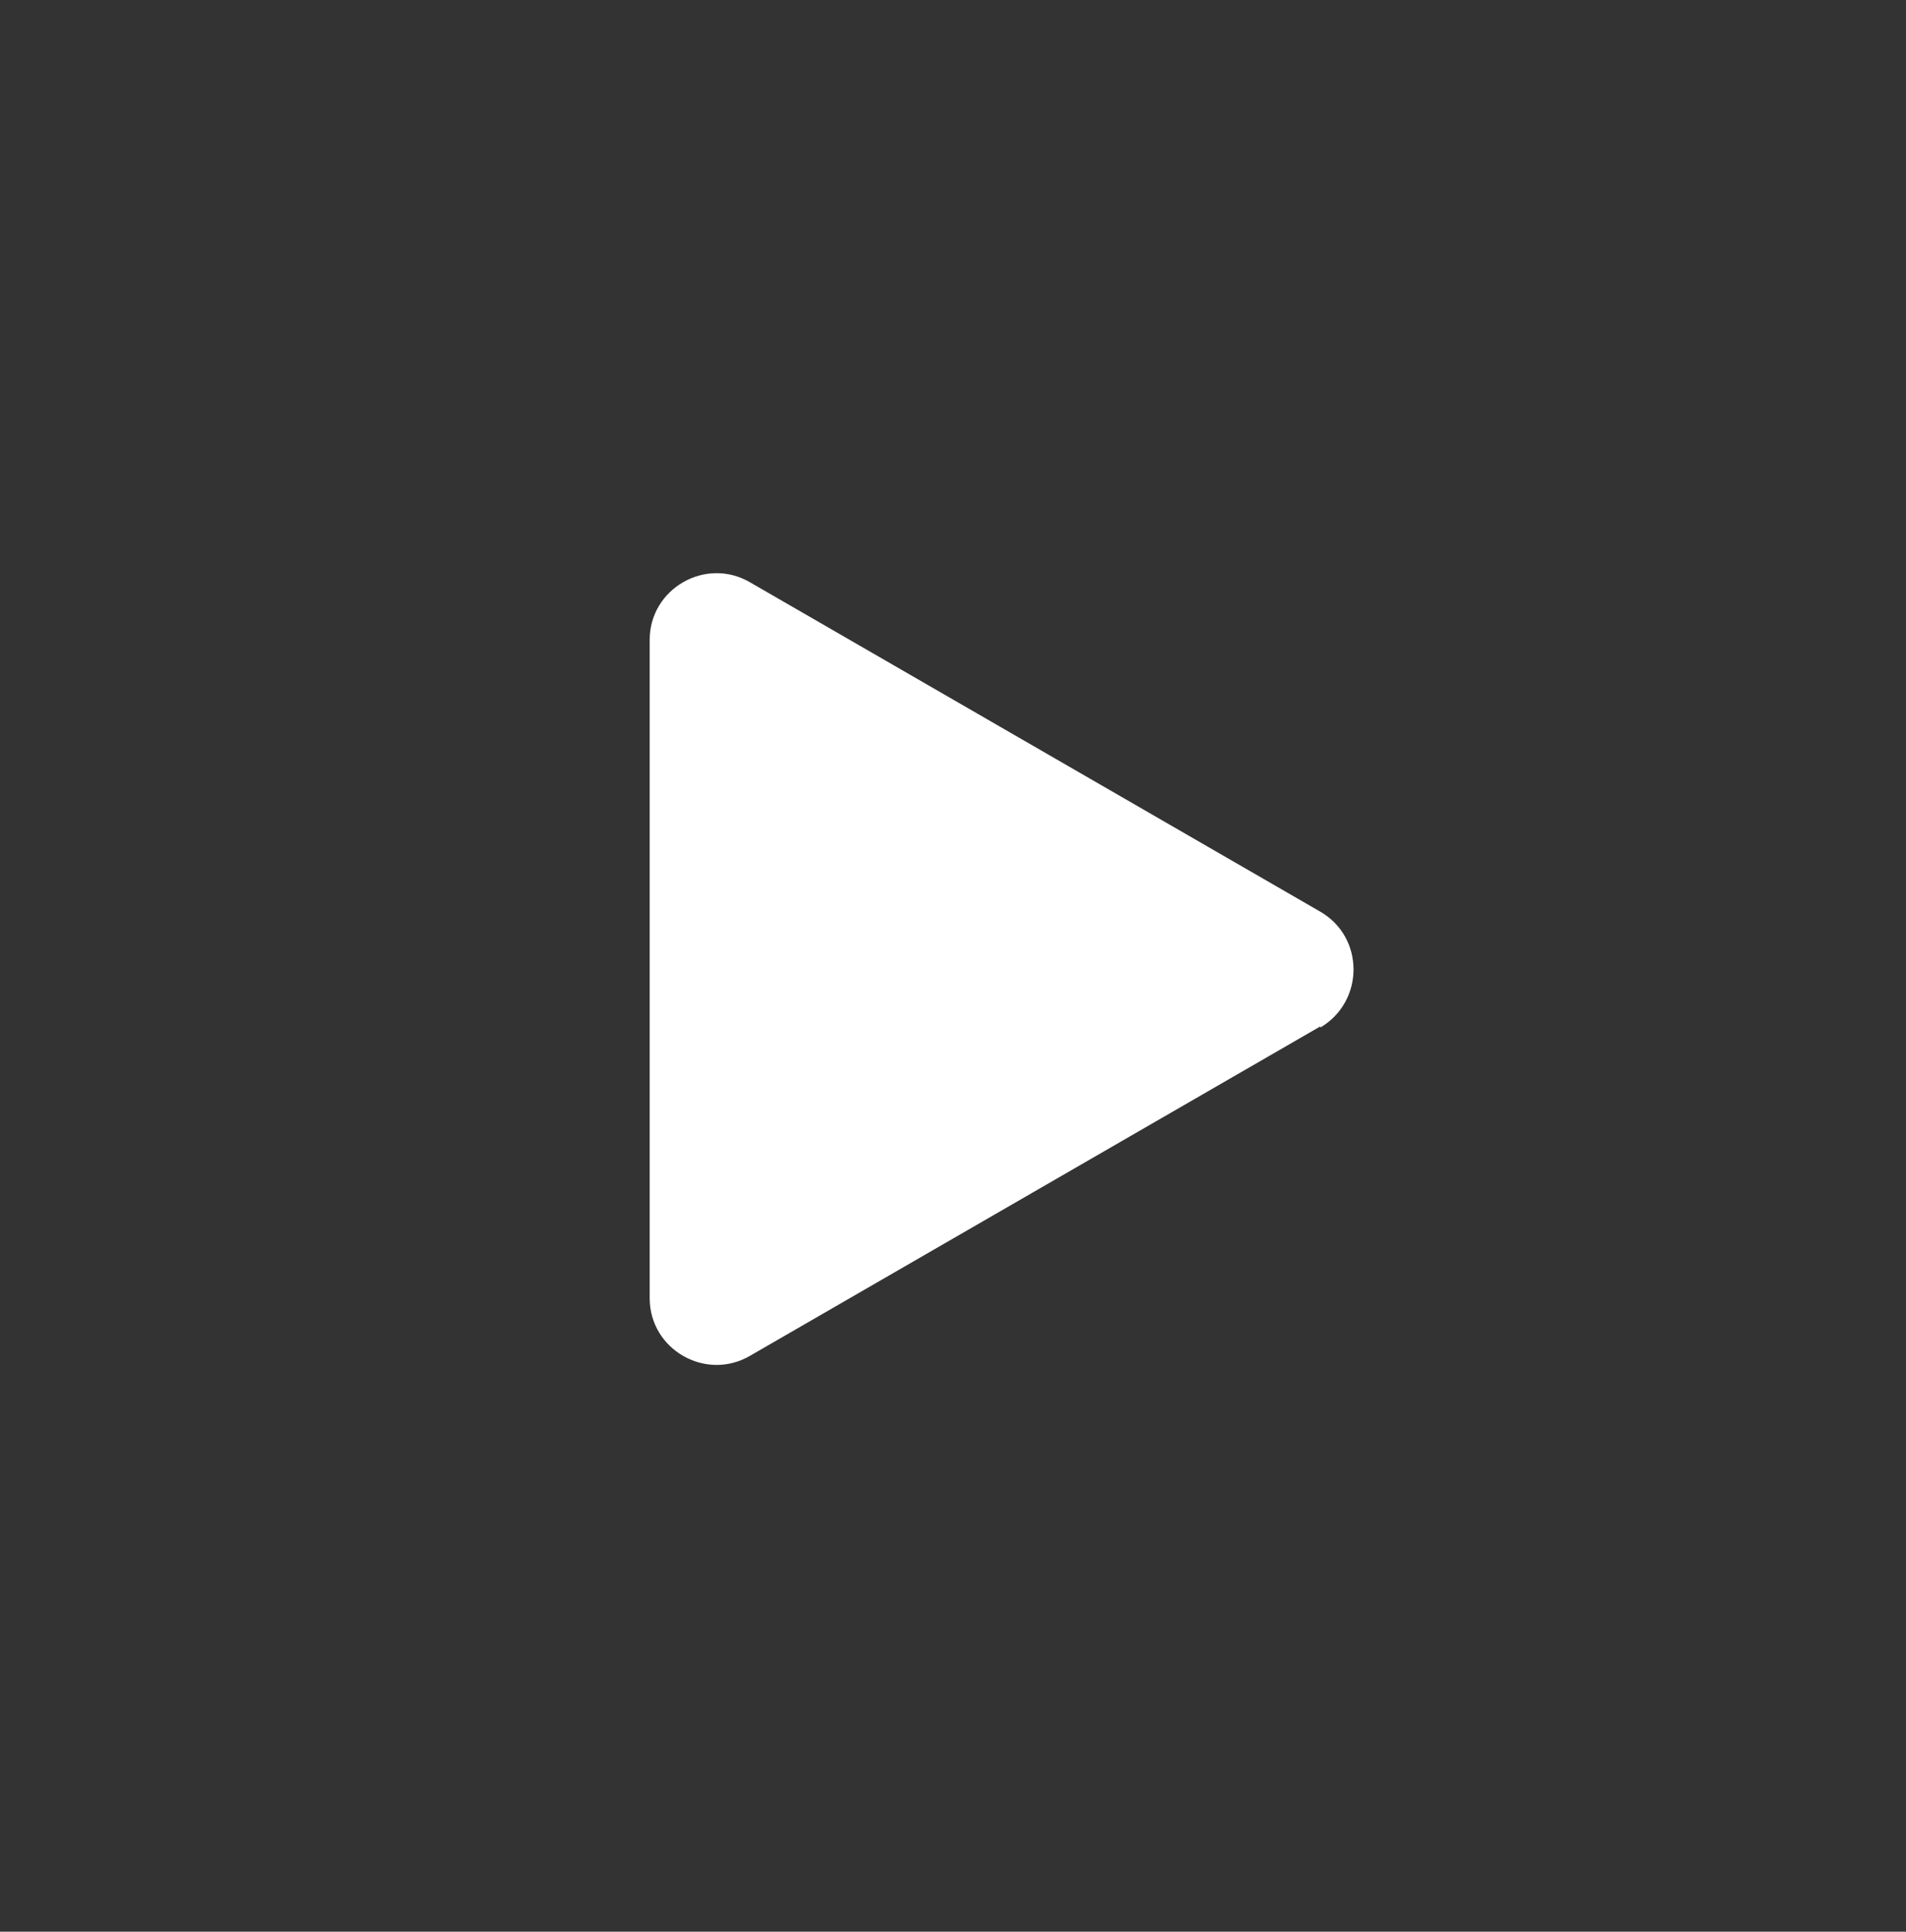 <?xml version="1.0" encoding="UTF-8"?>
<svg id="_レイヤー_1" data-name="レイヤー_1" xmlns="http://www.w3.org/2000/svg" width="32.74" height="33.18" version="1.1" viewBox="0 0 32.74 33.18">
  <rect x="0" y="0" width="32.74" height="33.18" fill="#333333" stroke="none"/>
  <!-- Generator: Adobe Illustrator 30.1.0, SVG Export Plug-In . SVG Version: 2.1.1 Build 136)  -->
  <defs>
    <style>
      .st0 {
        fill: #fff;
      }
    </style>
  </defs>
  <path class="st0" d="M22.68,17.63l-4.9,2.83-4.9,2.83c-.76.44-1.72-.11-1.72-.99v-11.31c0-.88.96-1.43,1.72-.99l4.9,2.83,4.9,2.83c.76.44.76,1.54,0,1.99v-.02Z"/>
</svg>